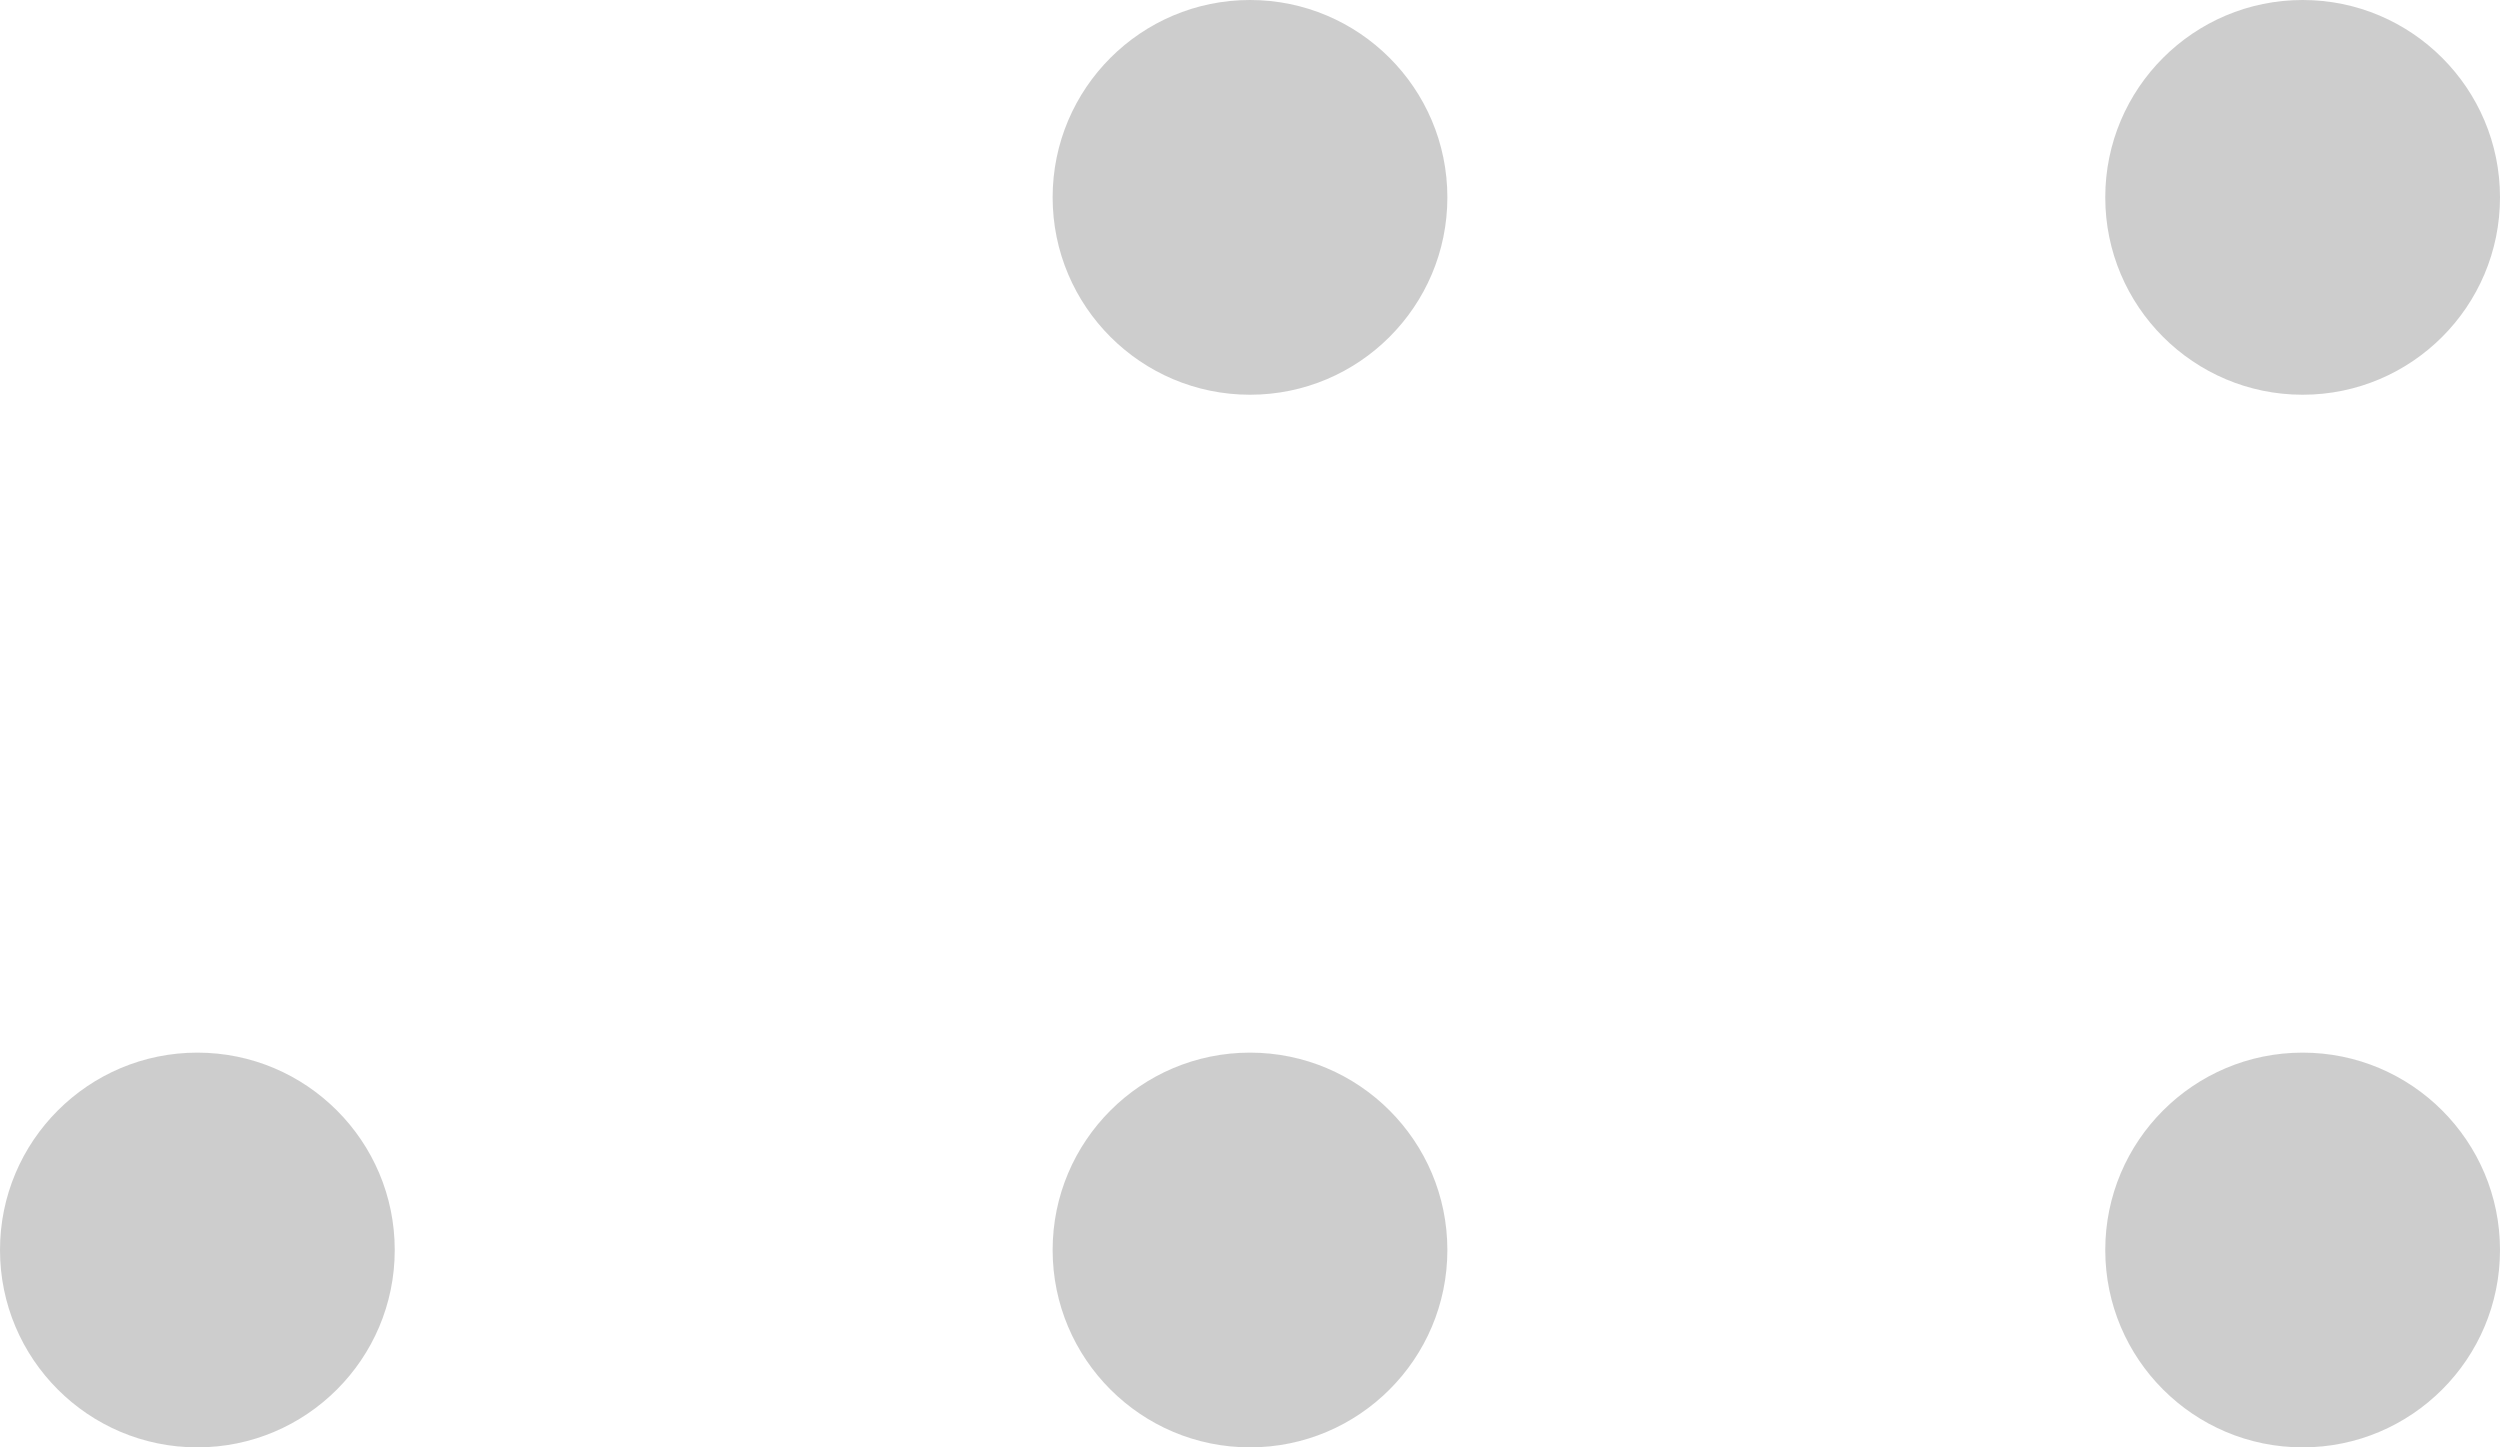 <svg xmlns="http://www.w3.org/2000/svg" xmlns:xlink="http://www.w3.org/1999/xlink" xmlns:serif="http://www.serif.com/" width="100%" height="100%" viewBox="0 0 57 33" xml:space="preserve" style="fill-rule:evenodd;clip-rule:evenodd;stroke-linejoin:round;stroke-miterlimit:2;">    <g>        <path d="M57,4.5C57,6.984 54.984,9 52.5,9C50.016,9 48,6.984 48,4.5C48,2.016 50.016,0 52.5,0C54.984,0 57,2.016 57,4.5Z" style="fill:rgb(8,6,5);fill-opacity:0.2;"></path>        <path d="M33,4.5C33,6.984 30.984,9 28.5,9C26.016,9 24,6.984 24,4.5C24,2.016 26.016,0 28.5,0C30.984,0 33,2.016 33,4.5Z" style="fill:rgb(8,6,5);fill-opacity:0.2;"></path>        <path d="M33,28.5C33,30.984 30.984,33 28.5,33C26.016,33 24,30.984 24,28.5C24,26.016 26.016,24 28.5,24C30.984,24 33,26.016 33,28.5Z" style="fill:rgb(8,6,5);fill-opacity:0.2;"></path>        <path d="M57,28.5C57,30.984 54.984,33 52.5,33C50.016,33 48,30.984 48,28.5C48,26.016 50.016,24 52.5,24C54.984,24 57,26.016 57,28.5Z" style="fill:rgb(8,6,5);fill-opacity:0.2;"></path>        <path d="M9,28.5C9,30.984 6.984,33 4.5,33C2.016,33 0,30.984 0,28.5C0,26.016 2.016,24 4.5,24C6.984,24 9,26.016 9,28.5Z" style="fill:rgb(8,6,5);fill-opacity:0.2;"></path>    </g></svg>